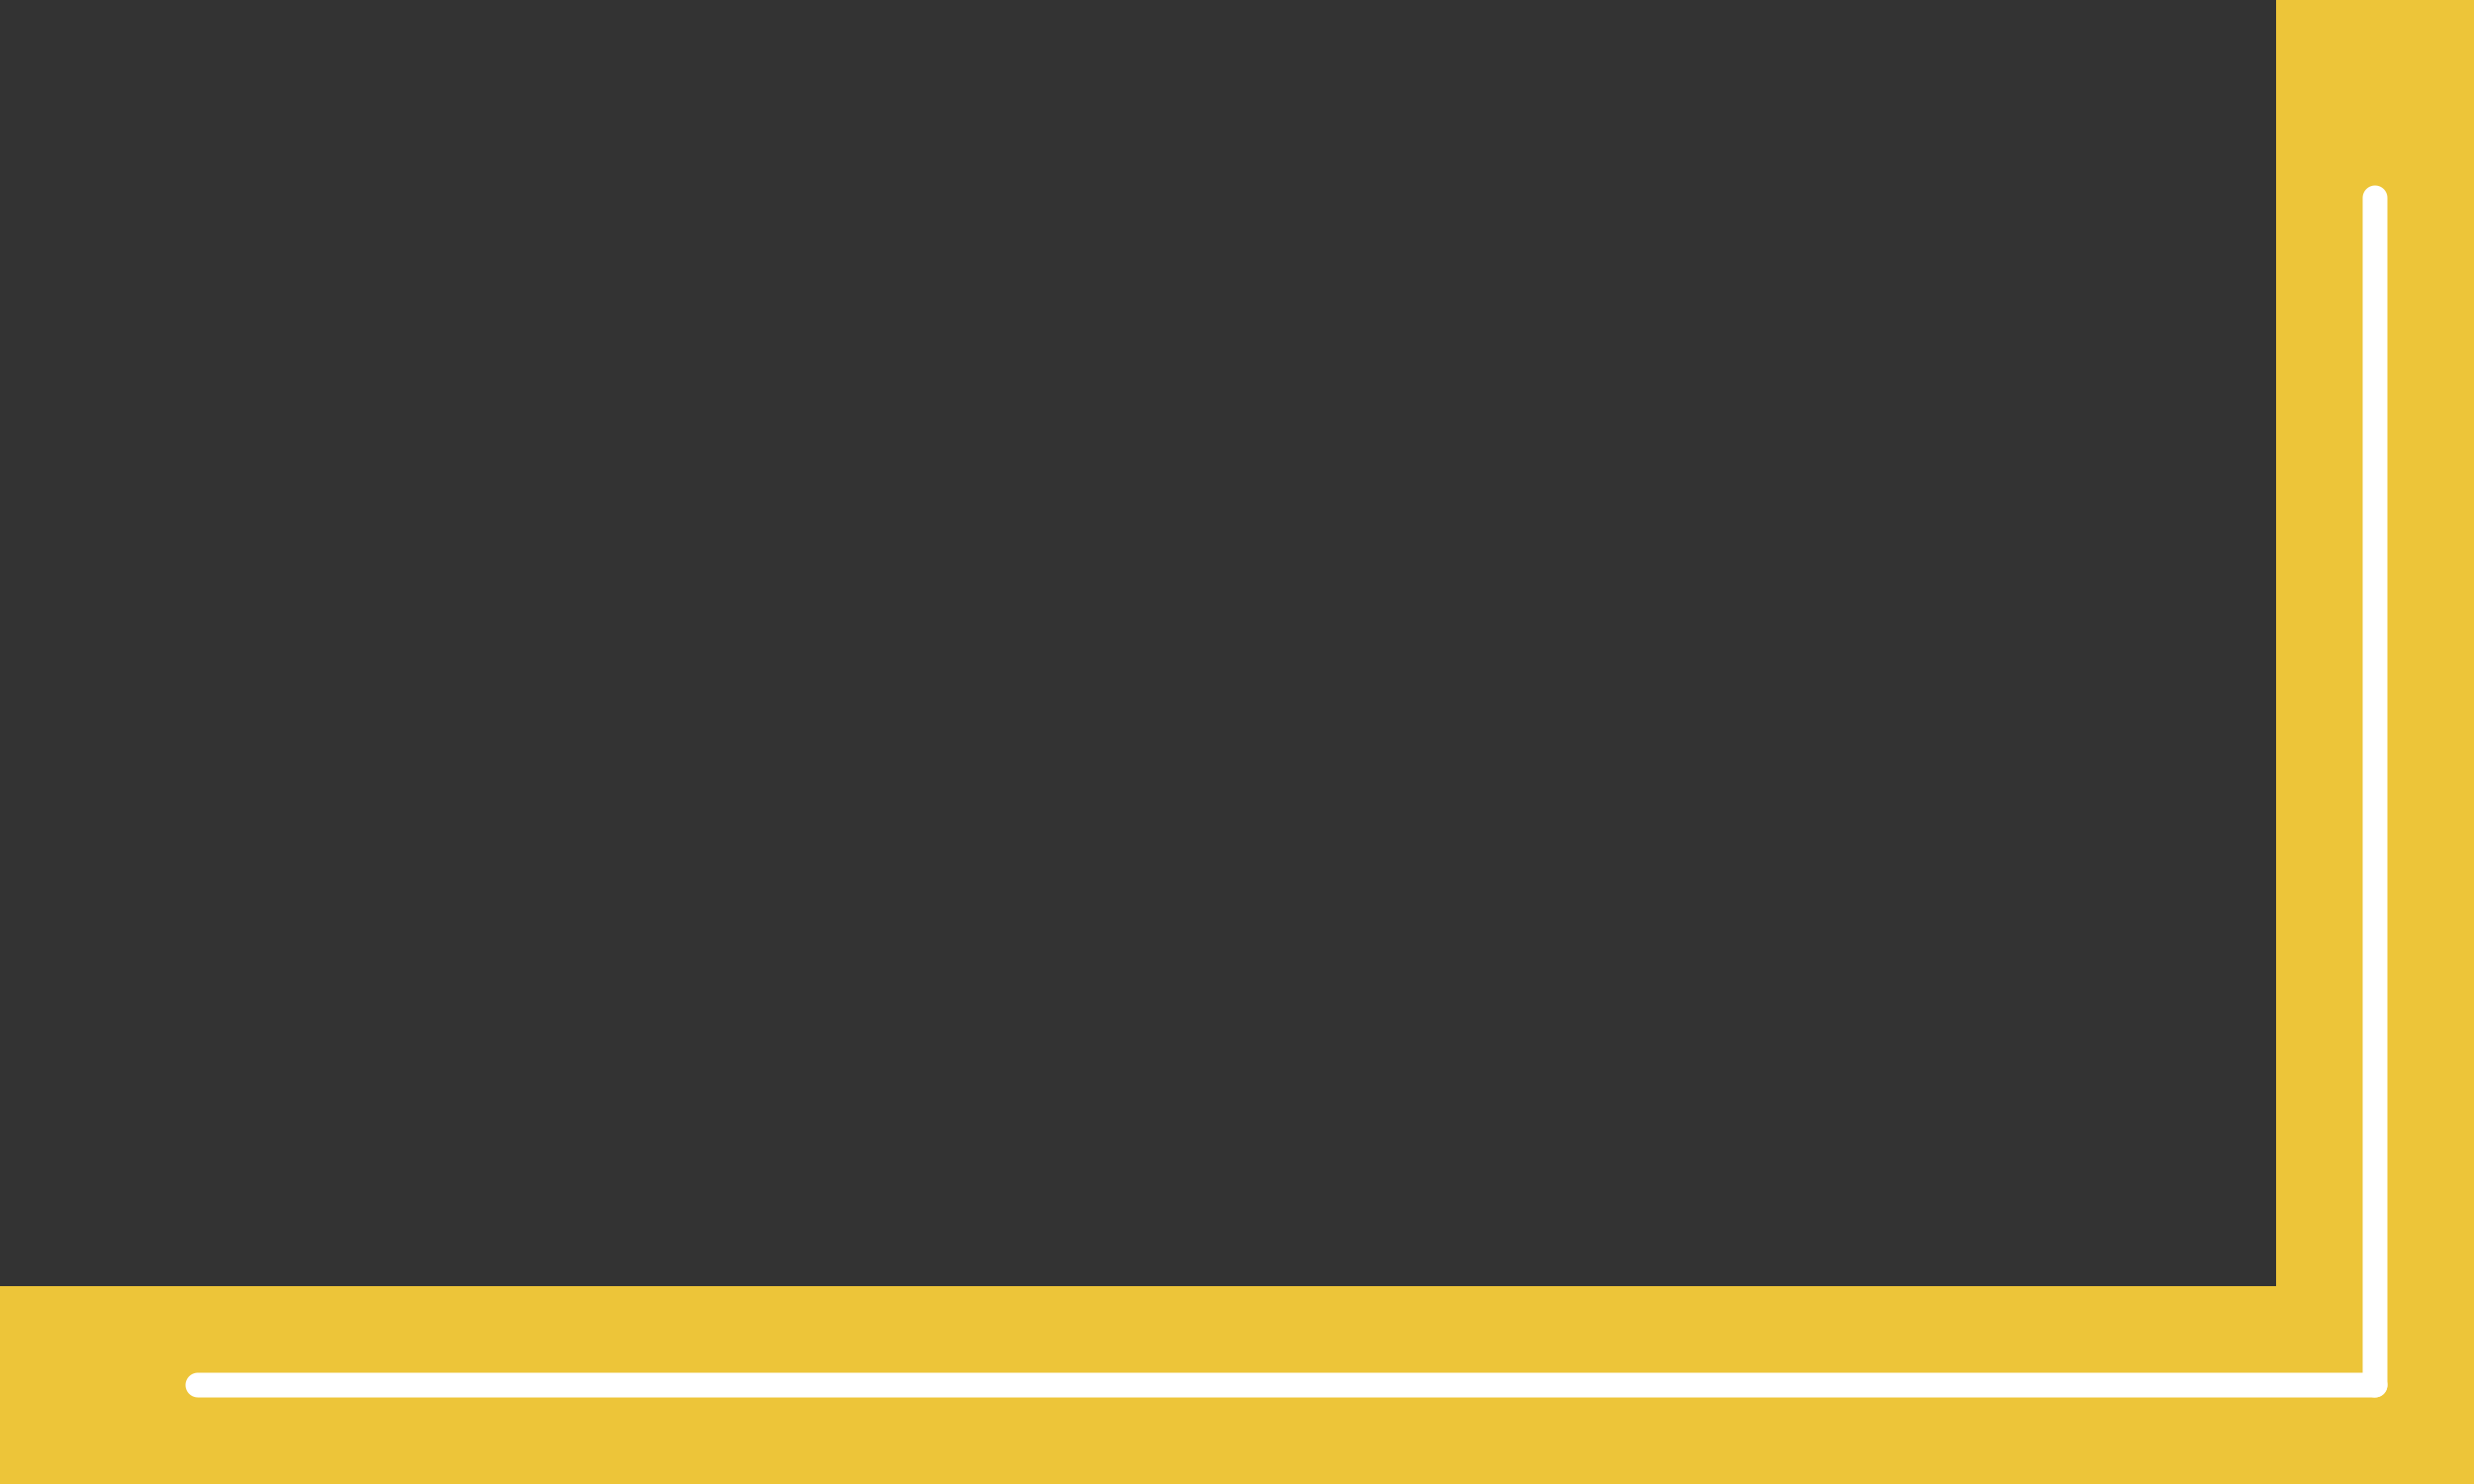 <svg xmlns="http://www.w3.org/2000/svg" width="200" height="120" viewBox="0 0 200 120">
  <rect x="0" y="0" width="200" height="120" fill="#333333" stroke="none"/>
  <g id="Group_81" data-name="Group 81" transform="translate(-1056 -1504)">
    <g id="Group_78" data-name="Group 78" transform="translate(1368 2936) rotate(180)">
      <rect id="Rectangle_38" data-name="Rectangle 38" width="200" height="16" transform="translate(112 1312)" fill="#edc539"/>
      <rect id="Rectangle_39" data-name="Rectangle 39" width="104" height="16" transform="translate(112 1432) rotate(-90)" fill="#edc539"/>
    </g>
    <g id="Group_80" data-name="Group 80">
      <line id="Line_17" data-name="Line 17" x2="176" transform="translate(1072 1616)" fill="none" stroke="#fff" stroke-linecap="round" stroke-width="2"/>
      <line id="Line_18" data-name="Line 18" y2="96" transform="translate(1248 1520)" fill="none" stroke="#fff" stroke-linecap="round" stroke-width="2"/>
    </g>
  </g>
</svg>
